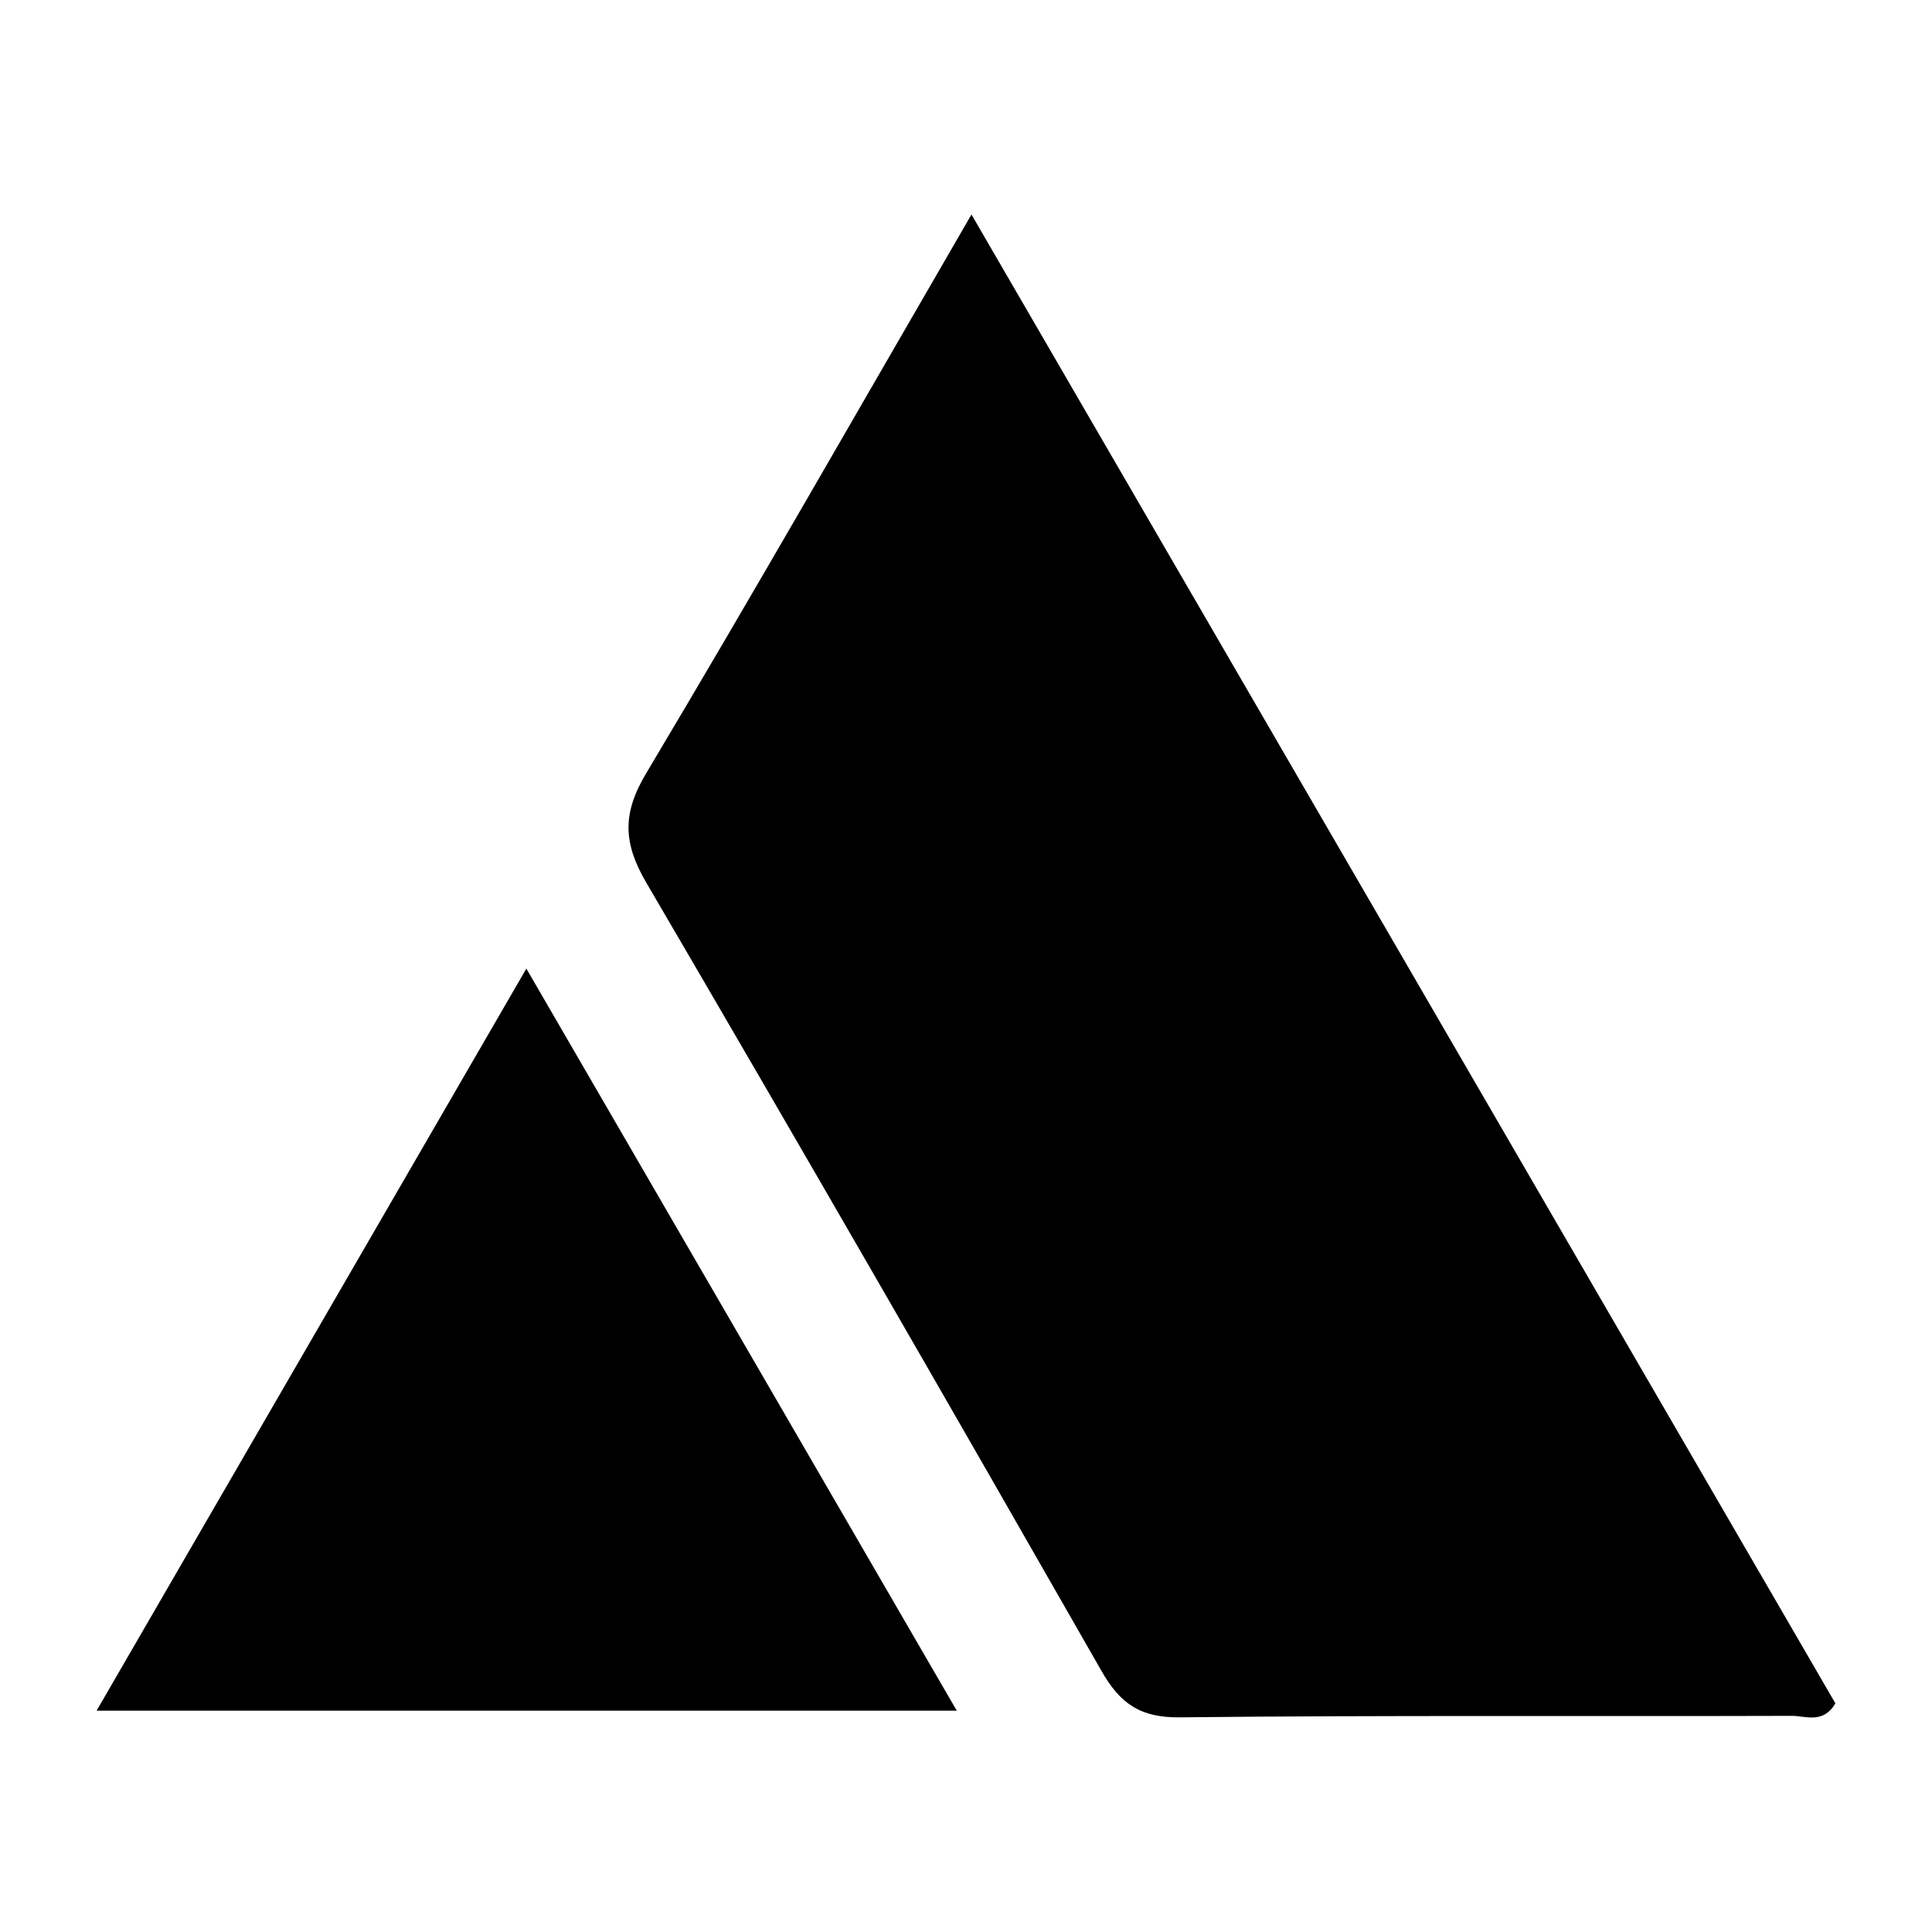 <?xml version="1.0" encoding="utf-8"?>
<!-- Generator: Adobe Illustrator 24.3.0, SVG Export Plug-In . SVG Version: 6.00 Build 0)  -->
<svg version="1.1" id="Layer_1" xmlns="http://www.w3.org/2000/svg" xmlns:xlink="http://www.w3.org/1999/xlink" x="0px" y="0px"
	 width="200px" height="200px" viewBox="0 0 200 200" enable-background="new 0 0 200 200" xml:space="preserve">
<rect x="-207.667" width="200" height="200"/>
<g>
	<path d="M100.566,22.205c30.169,51.992,59.83,103.109,89.434,154.129c-1.281,2.159-3.089,1.286-4.507,1.291
		c-21.119,0.068-42.239-0.076-63.355,0.154c-4.084,0.045-6.172-1.407-8.101-4.783c-15.589-27.278-31.268-54.504-47.134-81.623
		c-2.378-4.065-2.51-7.132-0.037-11.278C78.105,61.257,88.974,42.199,100.566,22.205z"/>
	<path d="M54.488,100.269c15.194,26.197,29.642,51.106,44.555,76.818c-29.83,0-58.829,0-89.043,0
		C24.745,151.626,39.328,126.445,54.488,100.269z"/>
</g>
</svg>
